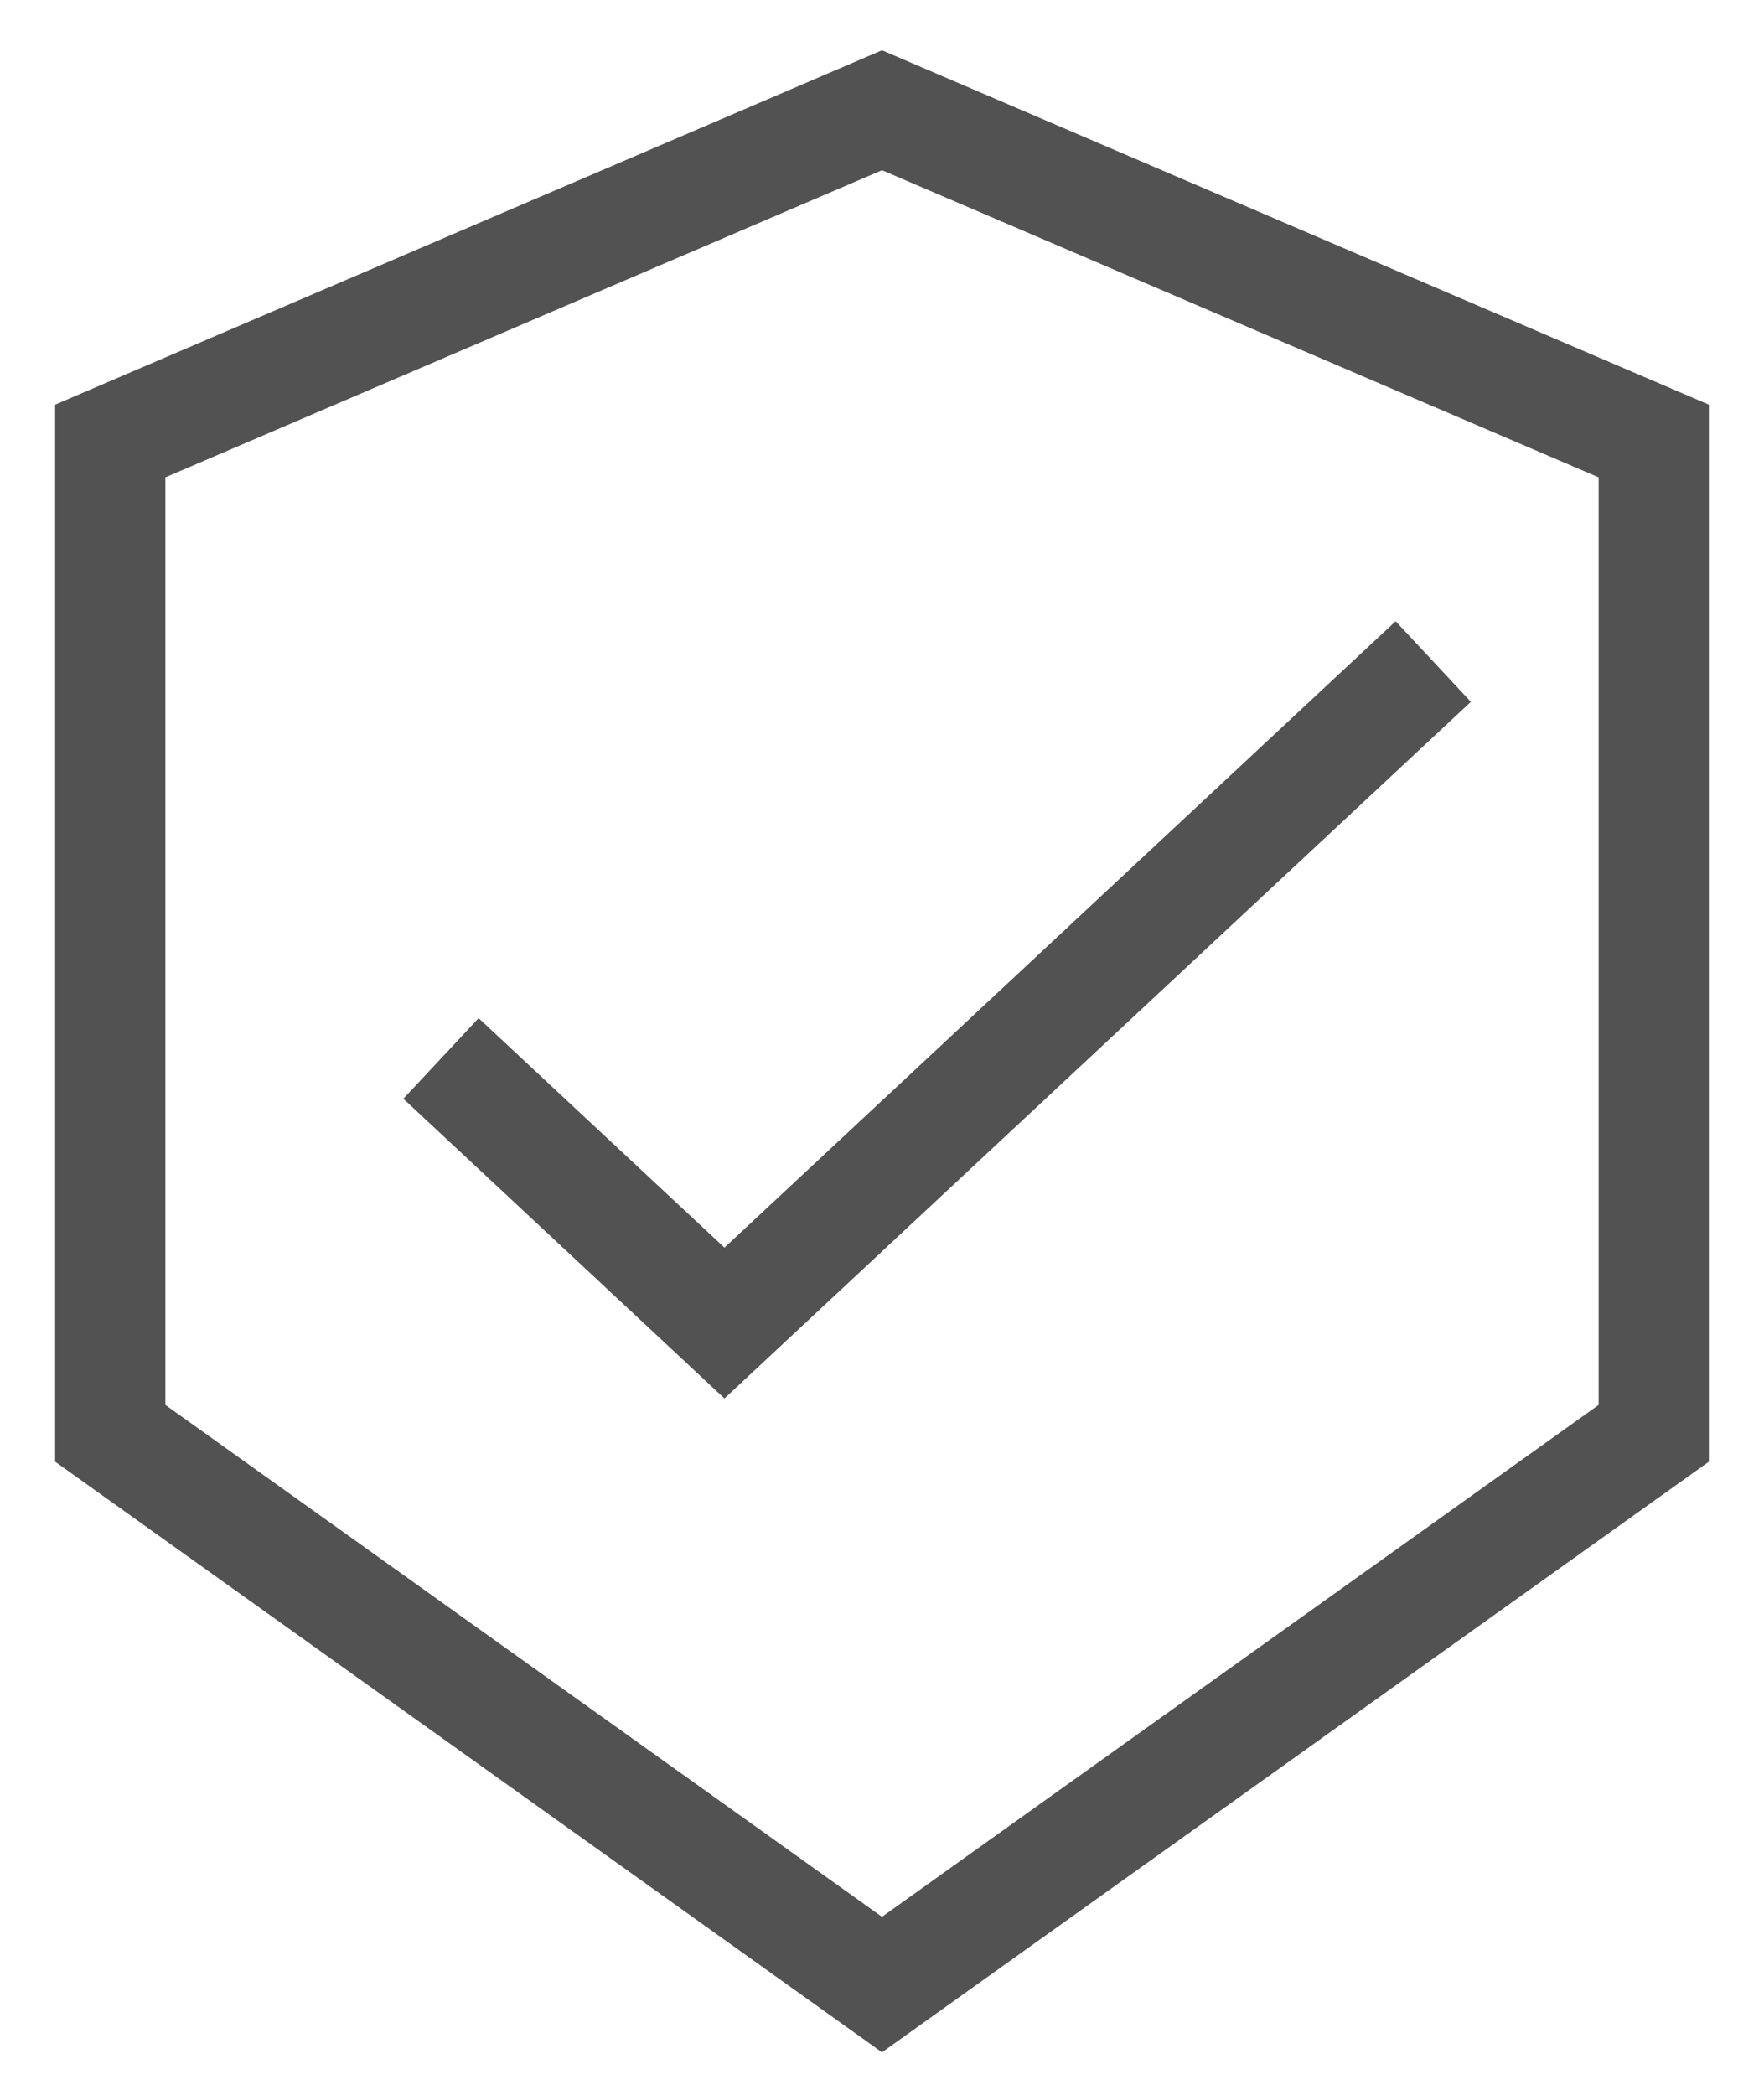 <svg width="16" height="19" viewBox="0 0 16 19" fill="none" xmlns="http://www.w3.org/2000/svg">
    <path d="M1 4L8 1L15 4V13L8 18L1 13V4Z" stroke="#525252"/>
    <path d="M4 9.6L6.571 12L13 6" stroke="#525252"/>
</svg>
